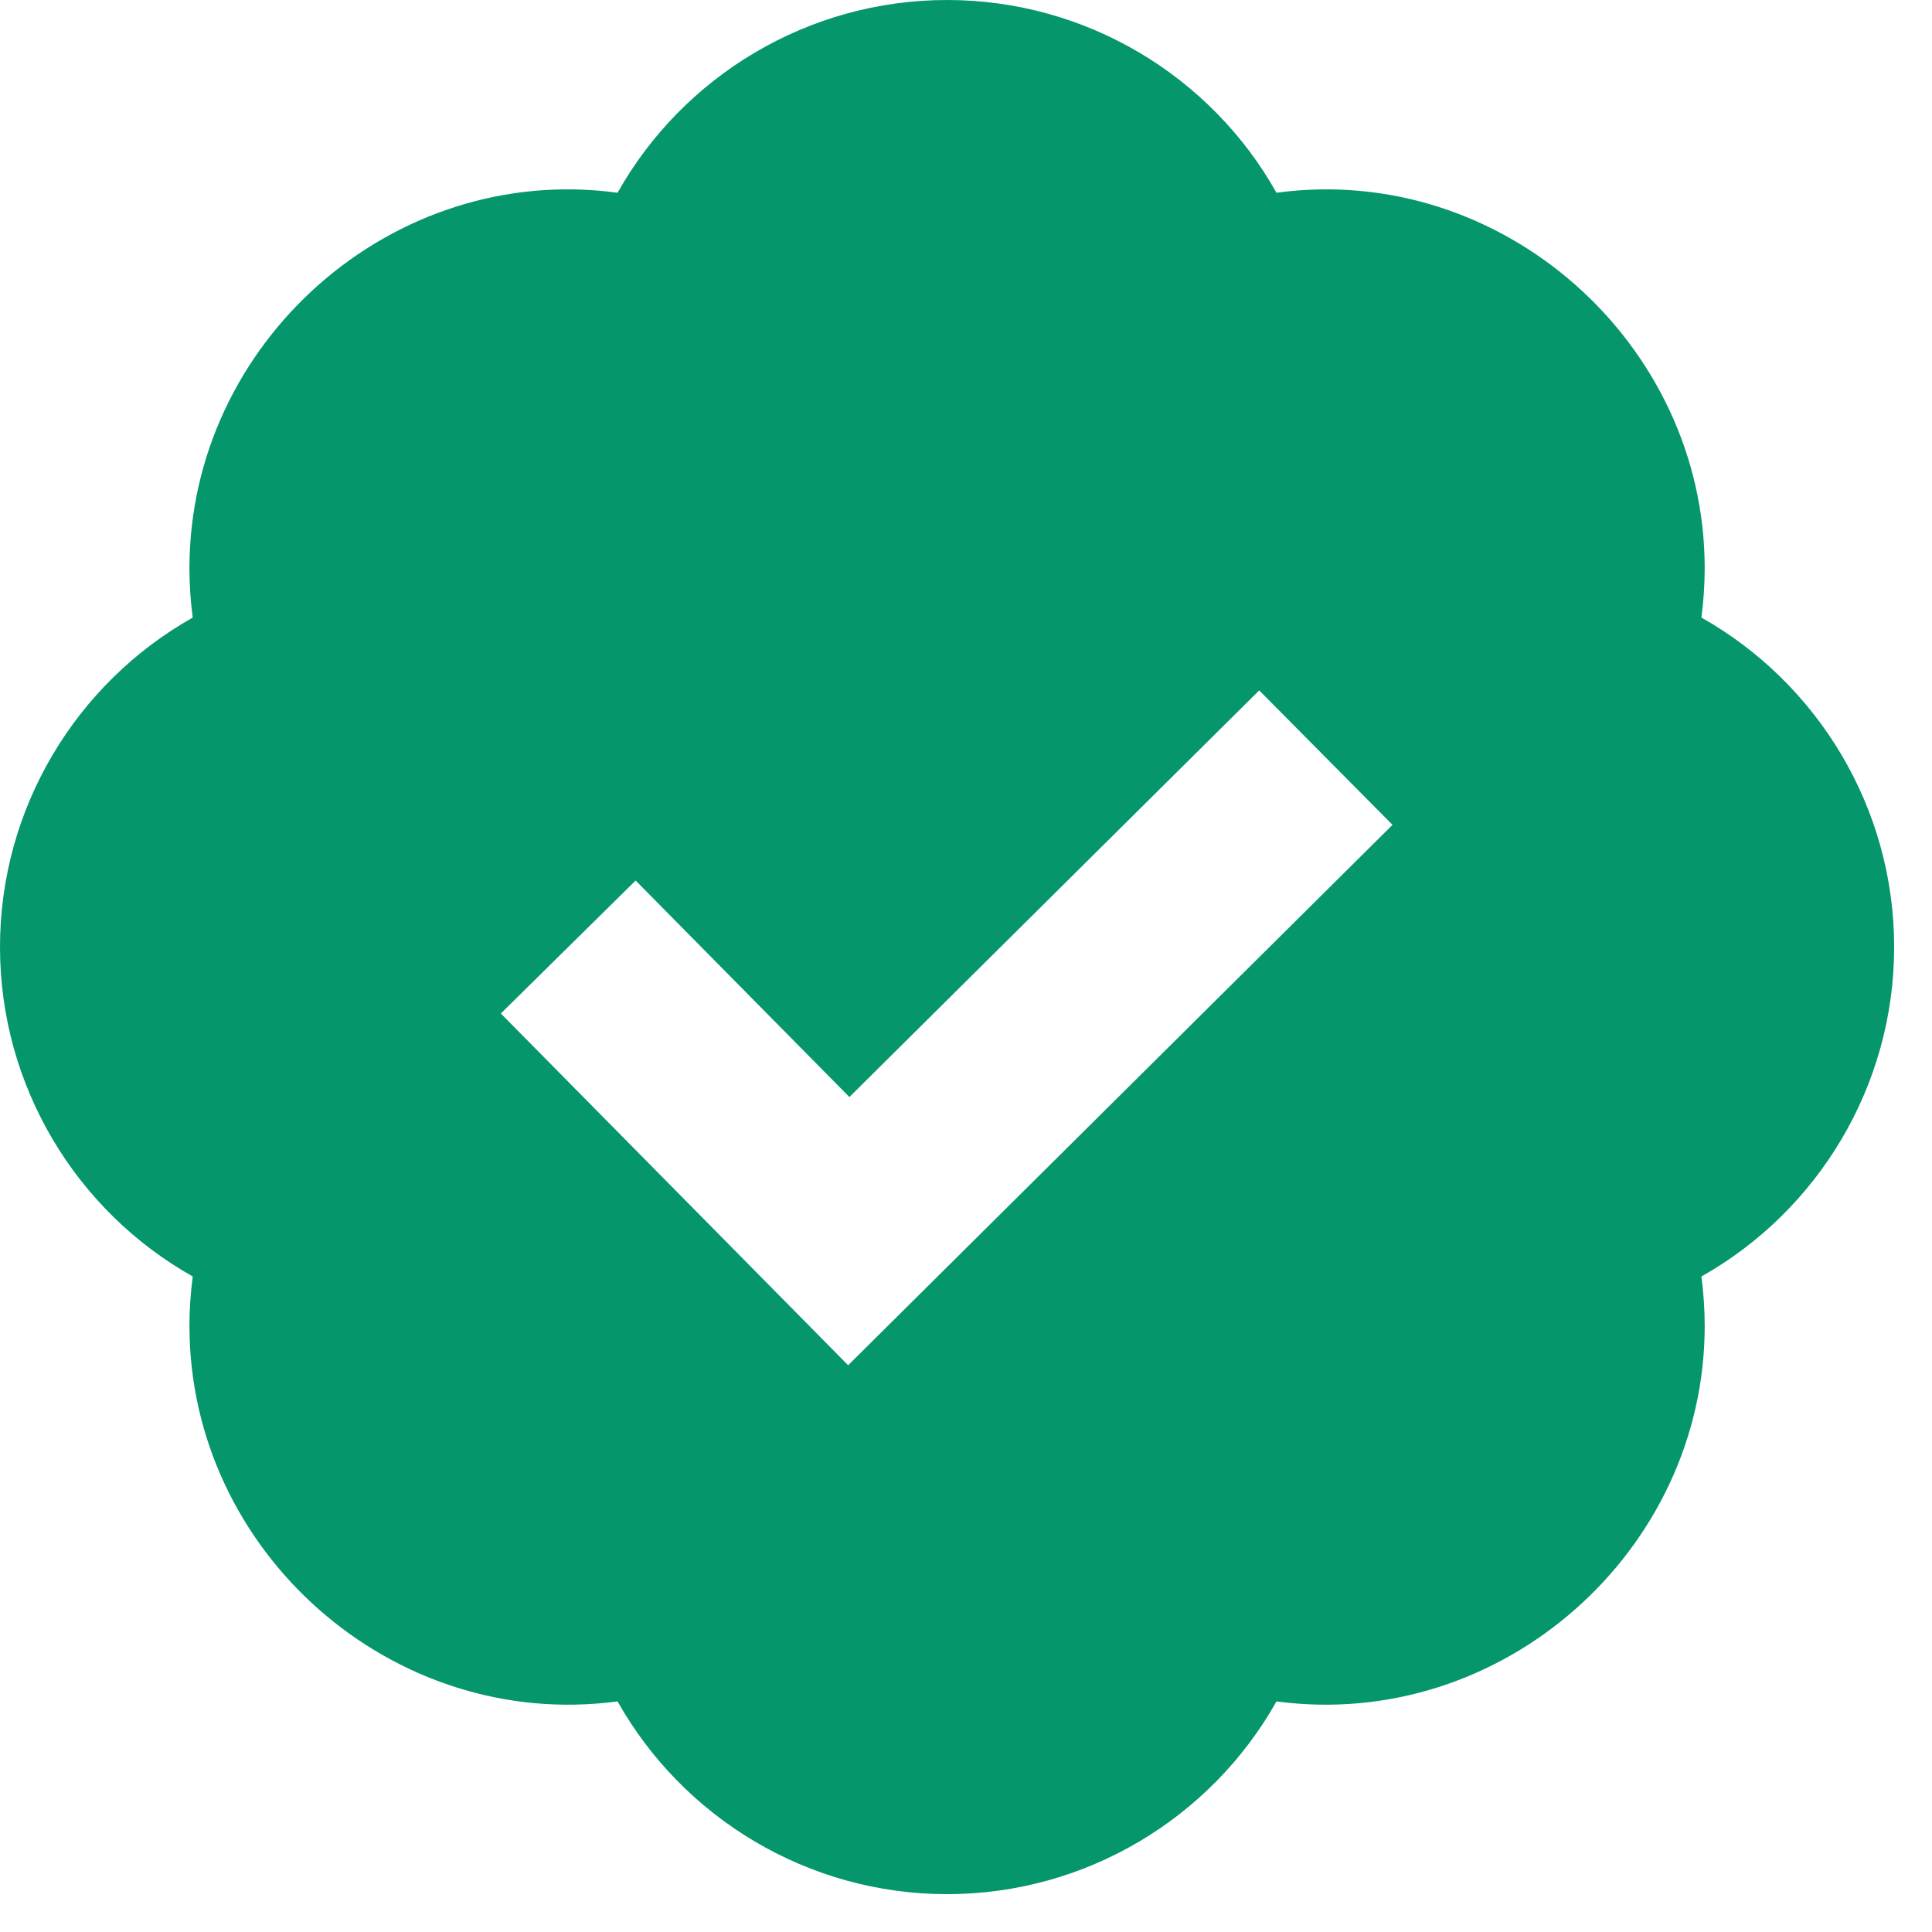 <?xml version="1.0" encoding="utf-8"?>
<svg xmlns="http://www.w3.org/2000/svg" fill="none" height="100%" overflow="visible" preserveAspectRatio="none" style="display: block;" viewBox="0 0 17 17" width="100%">
<path d="M14.971 5.434C14.99 5.289 15 5.144 15 5C15 3.018 13.214 1.427 11.232 1.696C10.655 0.668 9.555 0 8.333 0C7.112 0 6.012 0.668 5.434 1.696C3.448 1.427 1.667 3.018 1.667 5C1.667 5.144 1.676 5.289 1.696 5.434C0.668 6.013 0 7.112 0 8.333C0 9.554 0.668 10.654 1.696 11.232C1.677 11.376 1.667 11.521 1.667 11.667C1.667 13.649 3.448 15.236 5.434 14.971C6.012 15.998 7.112 16.667 8.333 16.667C9.555 16.667 10.655 15.998 11.232 14.971C13.214 15.236 15 13.649 15 11.667C15 11.522 14.99 11.377 14.971 11.232C15.998 10.654 16.667 9.554 16.667 8.333C16.667 7.112 15.998 6.013 14.971 5.434ZM7.463 12.013L4.407 8.918L5.593 7.748L7.474 9.653L11.08 6.075L12.253 7.258L7.463 12.013Z" fill="#05966C" id="Vector"/>
</svg>